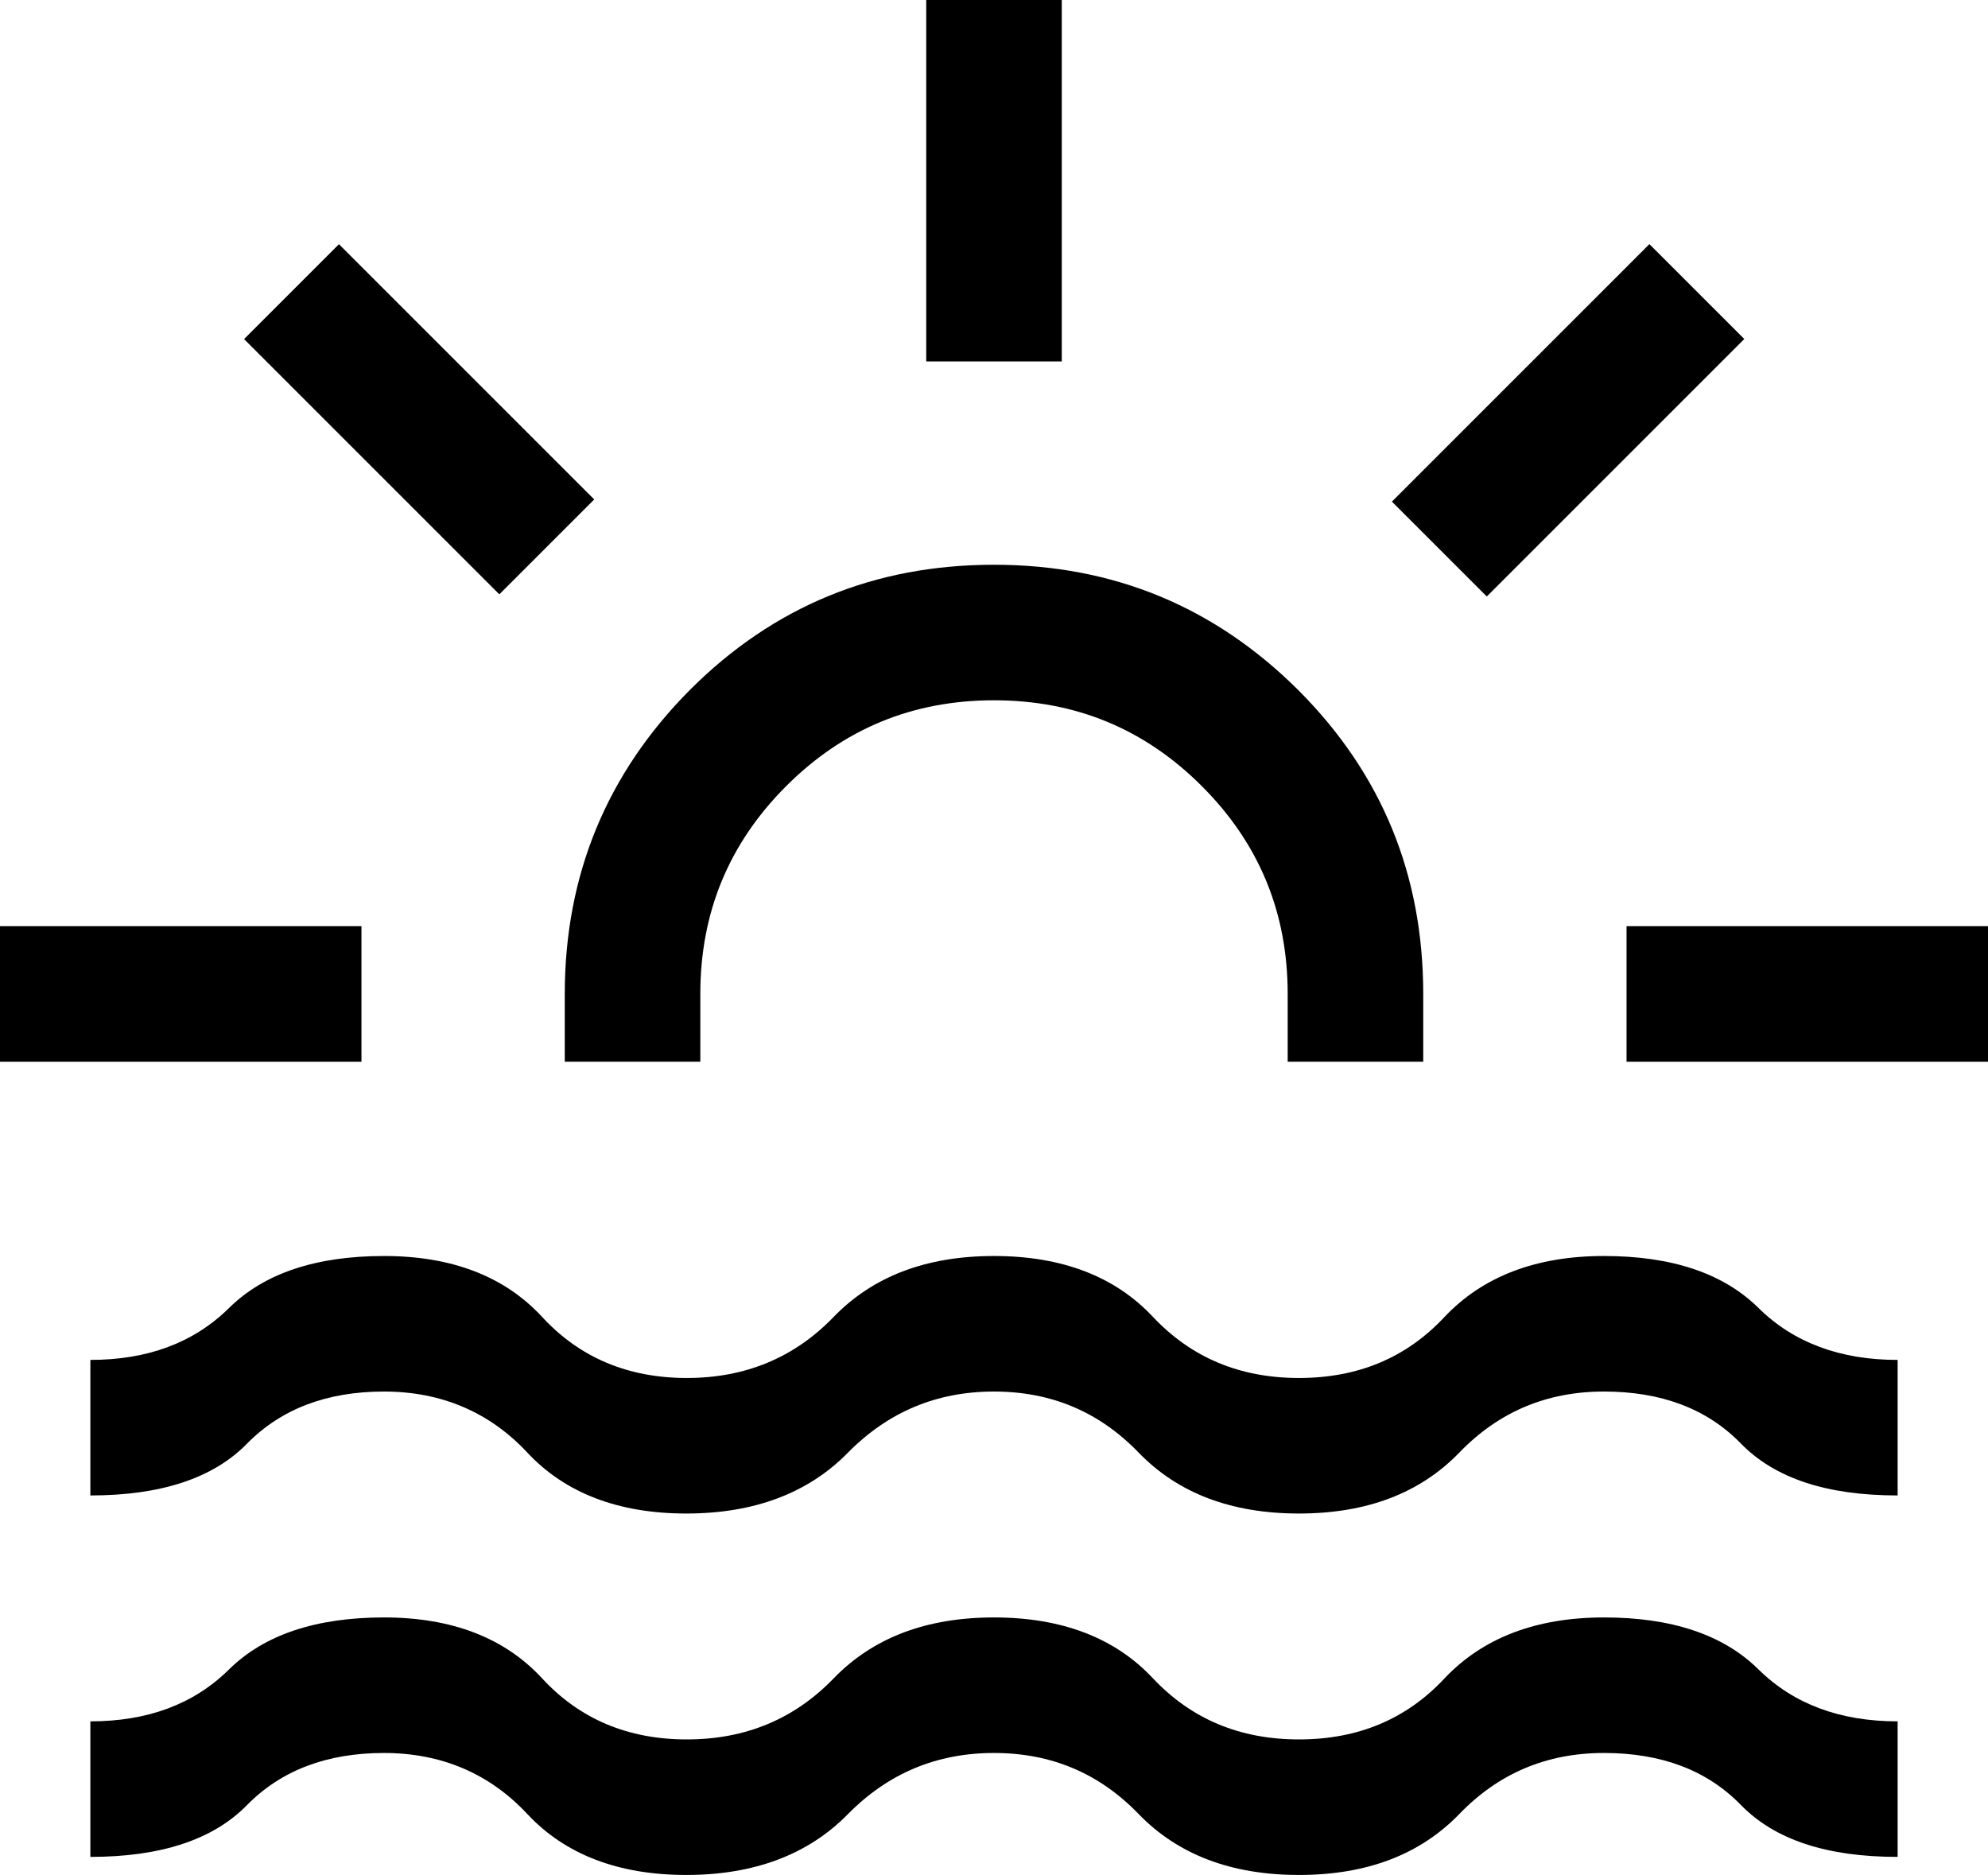 <?xml version="1.0" encoding="UTF-8"?>
<svg id="Layer_2" data-name="Layer 2" xmlns="http://www.w3.org/2000/svg" viewBox="0 0 44 41.5">
  <g id="Layer_2-2" data-name="Layer 2">
    <g>
      <rect y="20.5" width="8" height="3"/>
      <rect x="7.79" y="5.28" width="2.97" height="7.99" transform="translate(-3.84 9.28) rotate(-45)"/>
      <path d="m12.5,23.5v-1.5c0-2.63.93-4.88,2.77-6.73,1.85-1.85,4.09-2.77,6.73-2.77s4.88.93,6.73,2.77c1.85,1.85,2.77,4.09,2.77,6.73v1.5h-3v-1.5c0-1.8-.63-3.33-1.9-4.6s-2.8-1.9-4.6-1.9-3.33.63-4.6,1.9-1.9,2.8-1.9,4.6v1.5h-3Z"/>
      <rect x="20.5" width="3" height="8"/>
      <rect x="30.67" y="7.82" width="8.06" height="2.97" transform="translate(3.59 27.26) rotate(-45)"/>
      <rect x="36" y="20.5" width="8" height="3"/>
      <path d="m2,41.1v-3c1.27,0,2.29-.38,3.07-1.15.78-.77,1.93-1.15,3.43-1.15s2.67.45,3.5,1.35,1.9,1.35,3.2,1.35,2.38-.45,3.25-1.35,2.05-1.35,3.55-1.35,2.68.45,3.52,1.35c.85.9,1.92,1.35,3.23,1.35s2.38-.45,3.22-1.35c.85-.9,2.03-1.35,3.53-1.35s2.64.38,3.42,1.15,1.81,1.15,3.08,1.15v3c-1.57,0-2.72-.38-3.47-1.15s-1.76-1.15-3.03-1.15c-1.27,0-2.33.45-3.2,1.35-.87.9-2.05,1.35-3.55,1.35s-2.68-.45-3.55-1.35c-.87-.9-1.93-1.35-3.2-1.35s-2.34.45-3.23,1.35c-.88.9-2.08,1.35-3.58,1.35s-2.68-.45-3.52-1.35-1.91-1.35-3.17-1.35-2.27.38-3.03,1.15c-.75.77-1.91,1.15-3.47,1.15Zm0-8v-3c1.27,0,2.29-.38,3.07-1.15.78-.77,1.93-1.15,3.43-1.15s2.67.45,3.5,1.35c.83.9,1.9,1.35,3.2,1.35s2.38-.45,3.25-1.35c.87-.9,2.05-1.35,3.55-1.35,1.5,0,2.68.45,3.52,1.35.85.9,1.92,1.35,3.23,1.35s2.38-.45,3.22-1.35c.85-.9,2.03-1.35,3.53-1.35,1.5,0,2.64.38,3.42,1.15.78.77,1.81,1.15,3.08,1.15v3c-1.57,0-2.72-.38-3.47-1.15s-1.76-1.15-3.03-1.15c-1.27,0-2.33.45-3.2,1.35-.87.9-2.05,1.35-3.55,1.35s-2.68-.45-3.55-1.35c-.87-.9-1.93-1.35-3.2-1.35s-2.34.45-3.23,1.35c-.88.9-2.08,1.35-3.58,1.35s-2.68-.45-3.52-1.35-1.91-1.35-3.17-1.35-2.27.38-3.03,1.15c-.75.77-1.91,1.15-3.47,1.15Z"/>
    </g>
  </g>
</svg>
